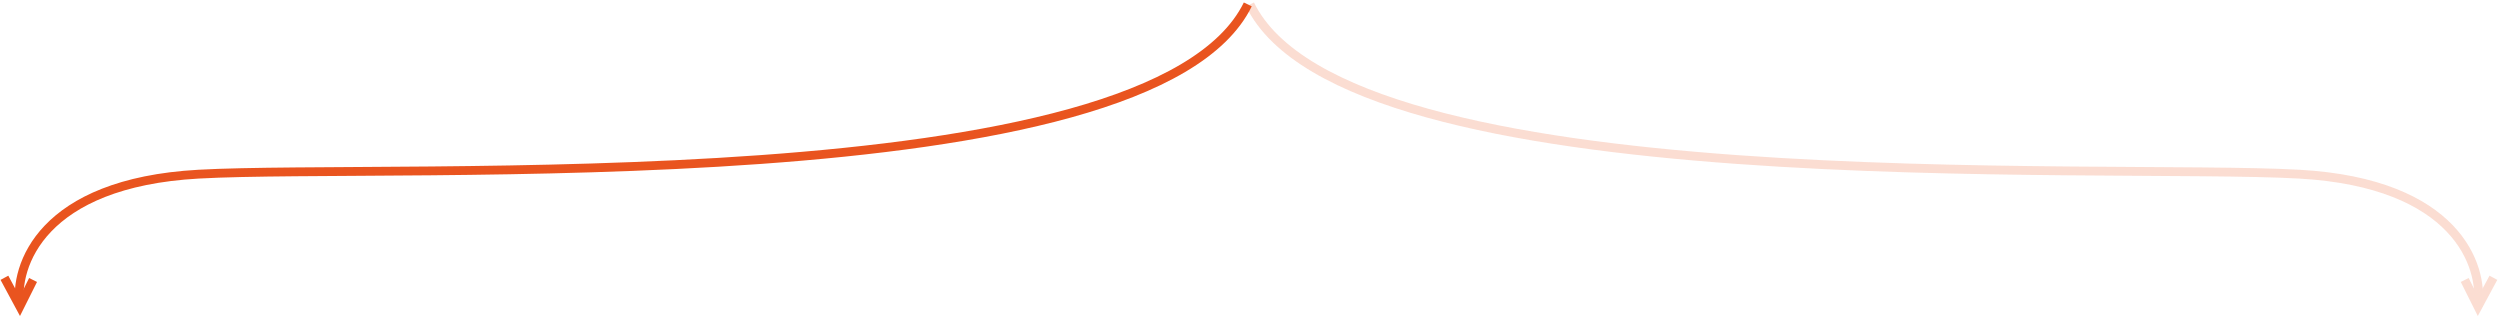 <?xml version="1.0" encoding="UTF-8"?> <svg xmlns="http://www.w3.org/2000/svg" width="567" height="72" viewBox="0 0 567 72" fill="none"> <path d="M4.5 69.5C3.167 60.333 9.4 41.5 45 39.5C89.5 37 261 46 283 1" stroke="#E9541F" stroke-width="2"></path> <path d="M1 63L4.5 69.5L7.5 63.5" stroke="#E9541F" stroke-width="2"></path> <g opacity="0.2"> <path d="M562 69.5C563.333 60.333 557.1 41.5 521.5 39.5C477 37 305.5 46 283.5 1" stroke="#E9541F" stroke-width="2"></path> <path d="M565.5 63L562 69.5L559 63.5" stroke="#E9541F" stroke-width="2"></path> </g> </svg> 